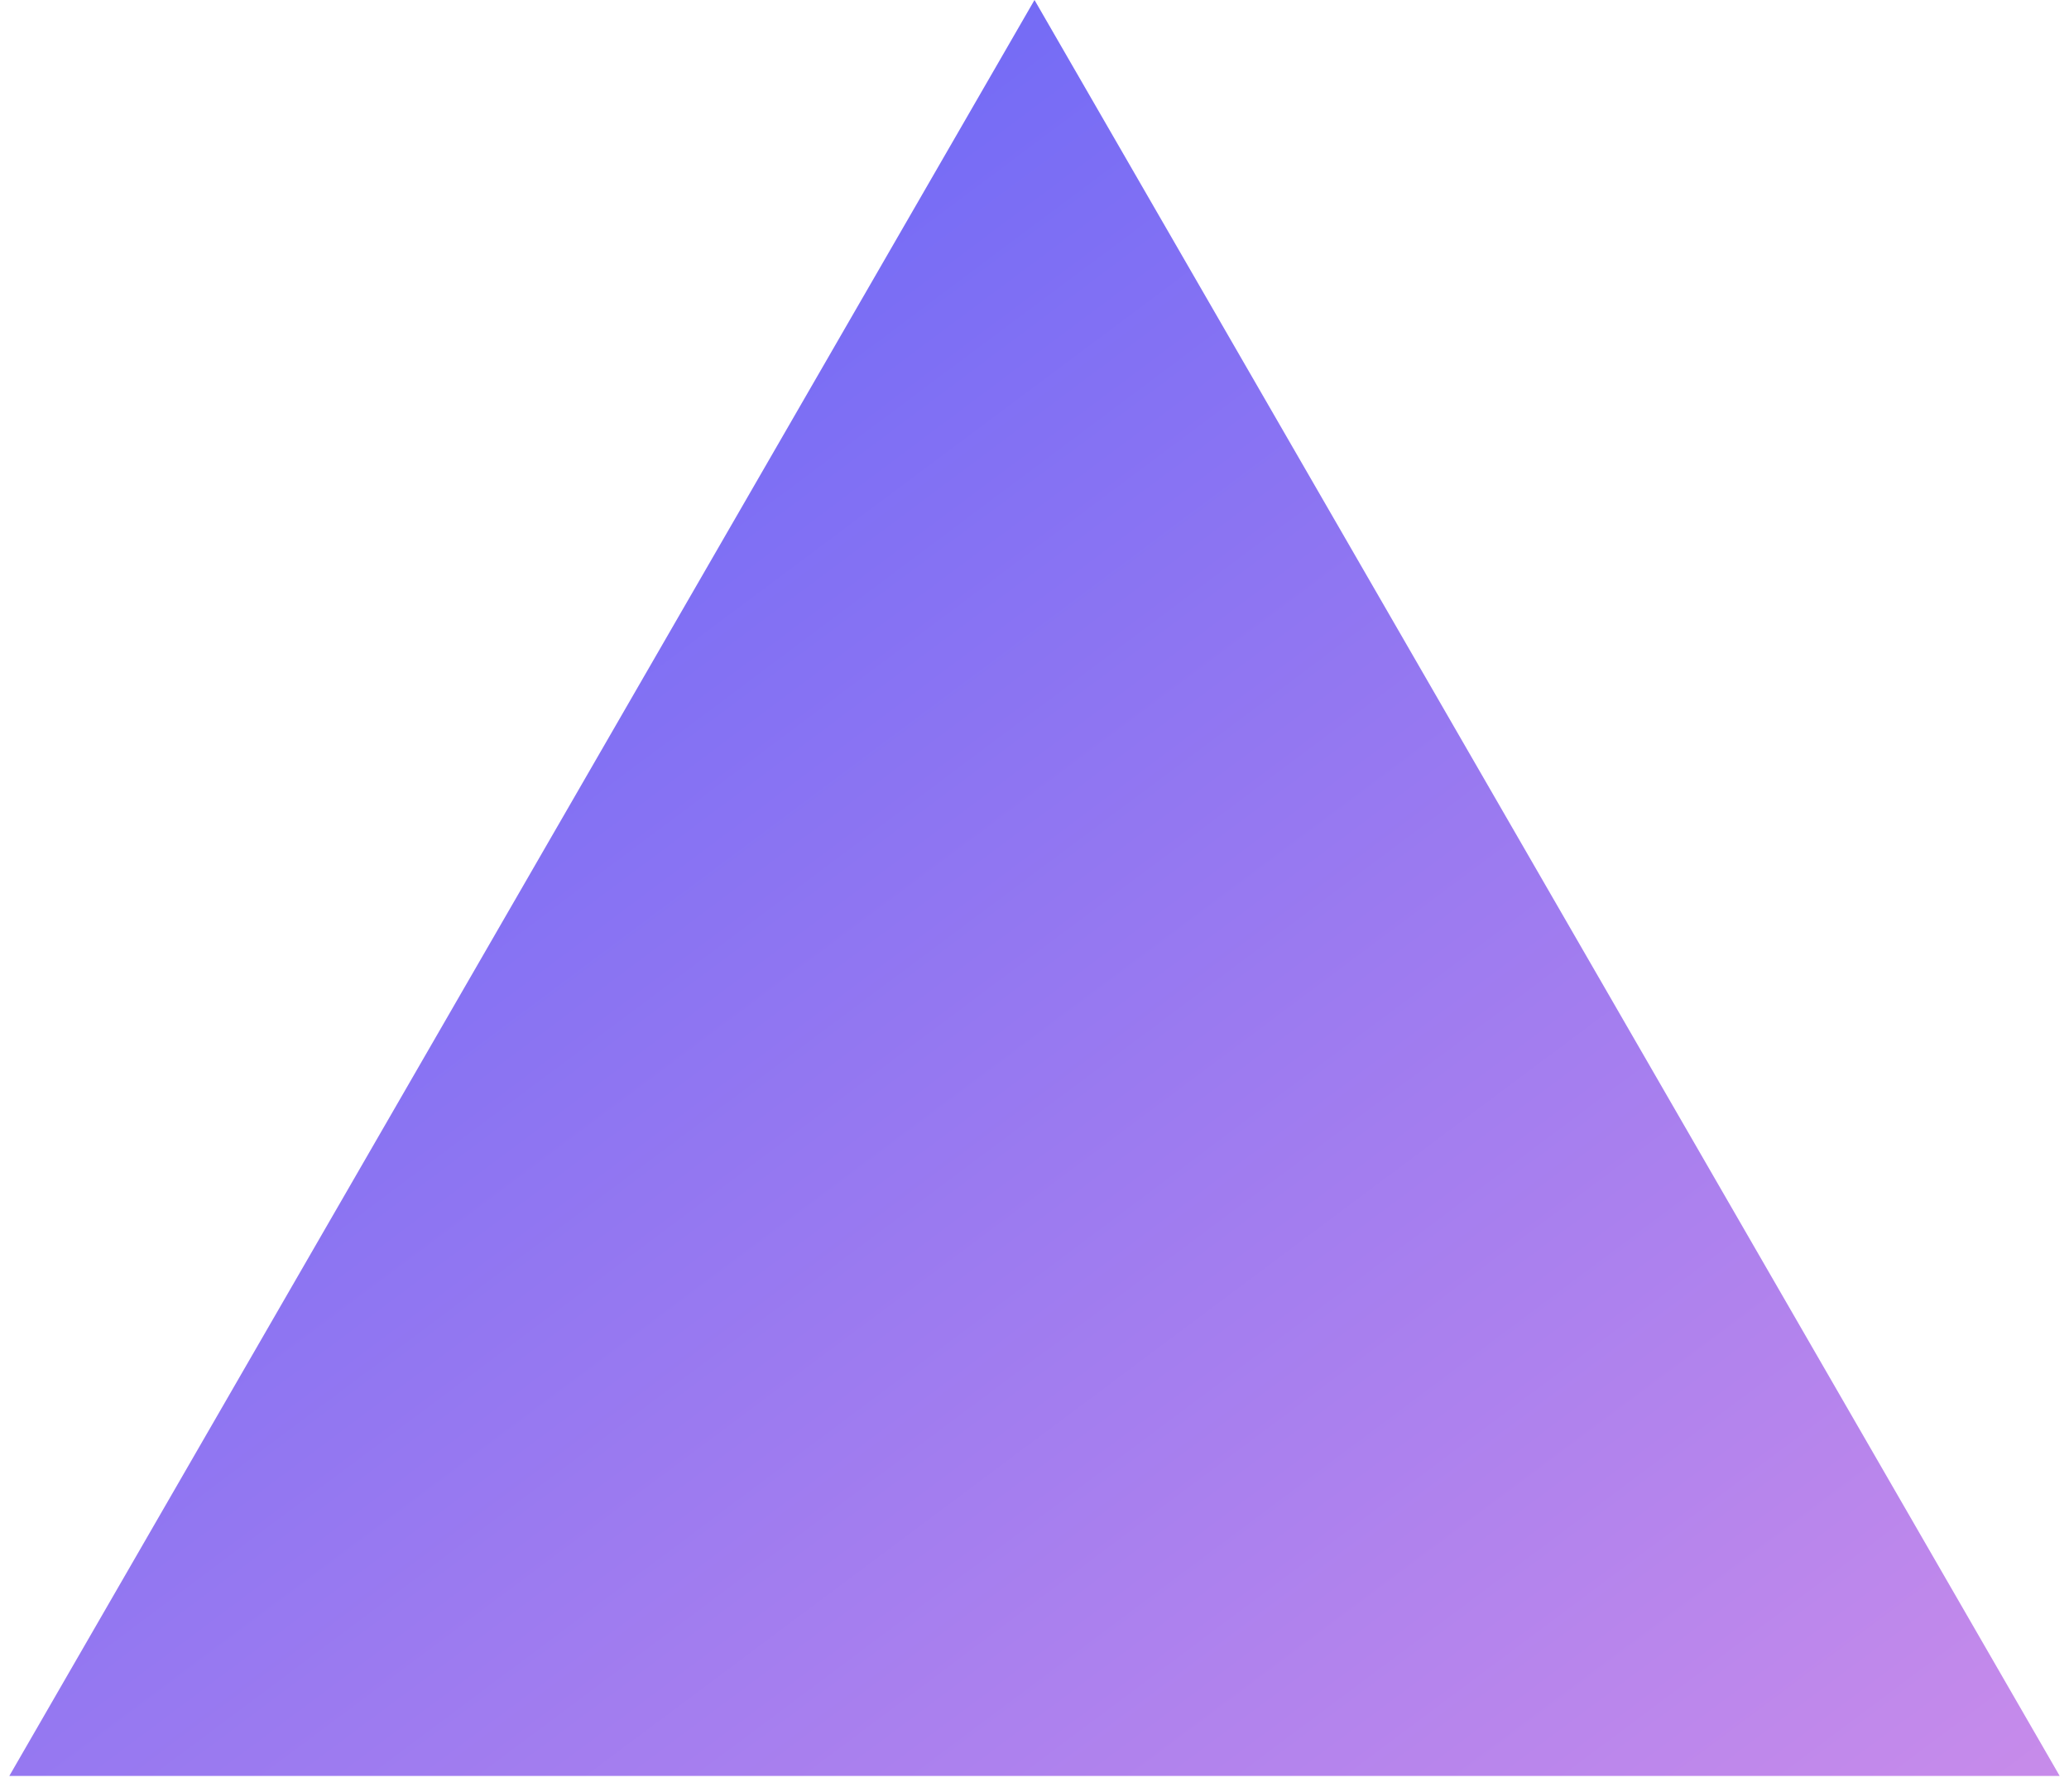 <svg width="97" height="84" viewBox="0 0 97 84" fill="none" xmlns="http://www.w3.org/2000/svg">
<path d="M48.5 0L96.564 83.25H0.436L48.5 0Z" fill="url(#paint0_linear_706_373)"/>
<defs>
<linearGradient id="paint0_linear_706_373" x1="102.221" y1="135.666" x2="-1.62" y2="-3.311" gradientUnits="userSpaceOnUse">
<stop stop-color="#EE9AE5"/>
<stop offset="1" stop-color="#5961F9"/>
</linearGradient>
</defs>
</svg>

